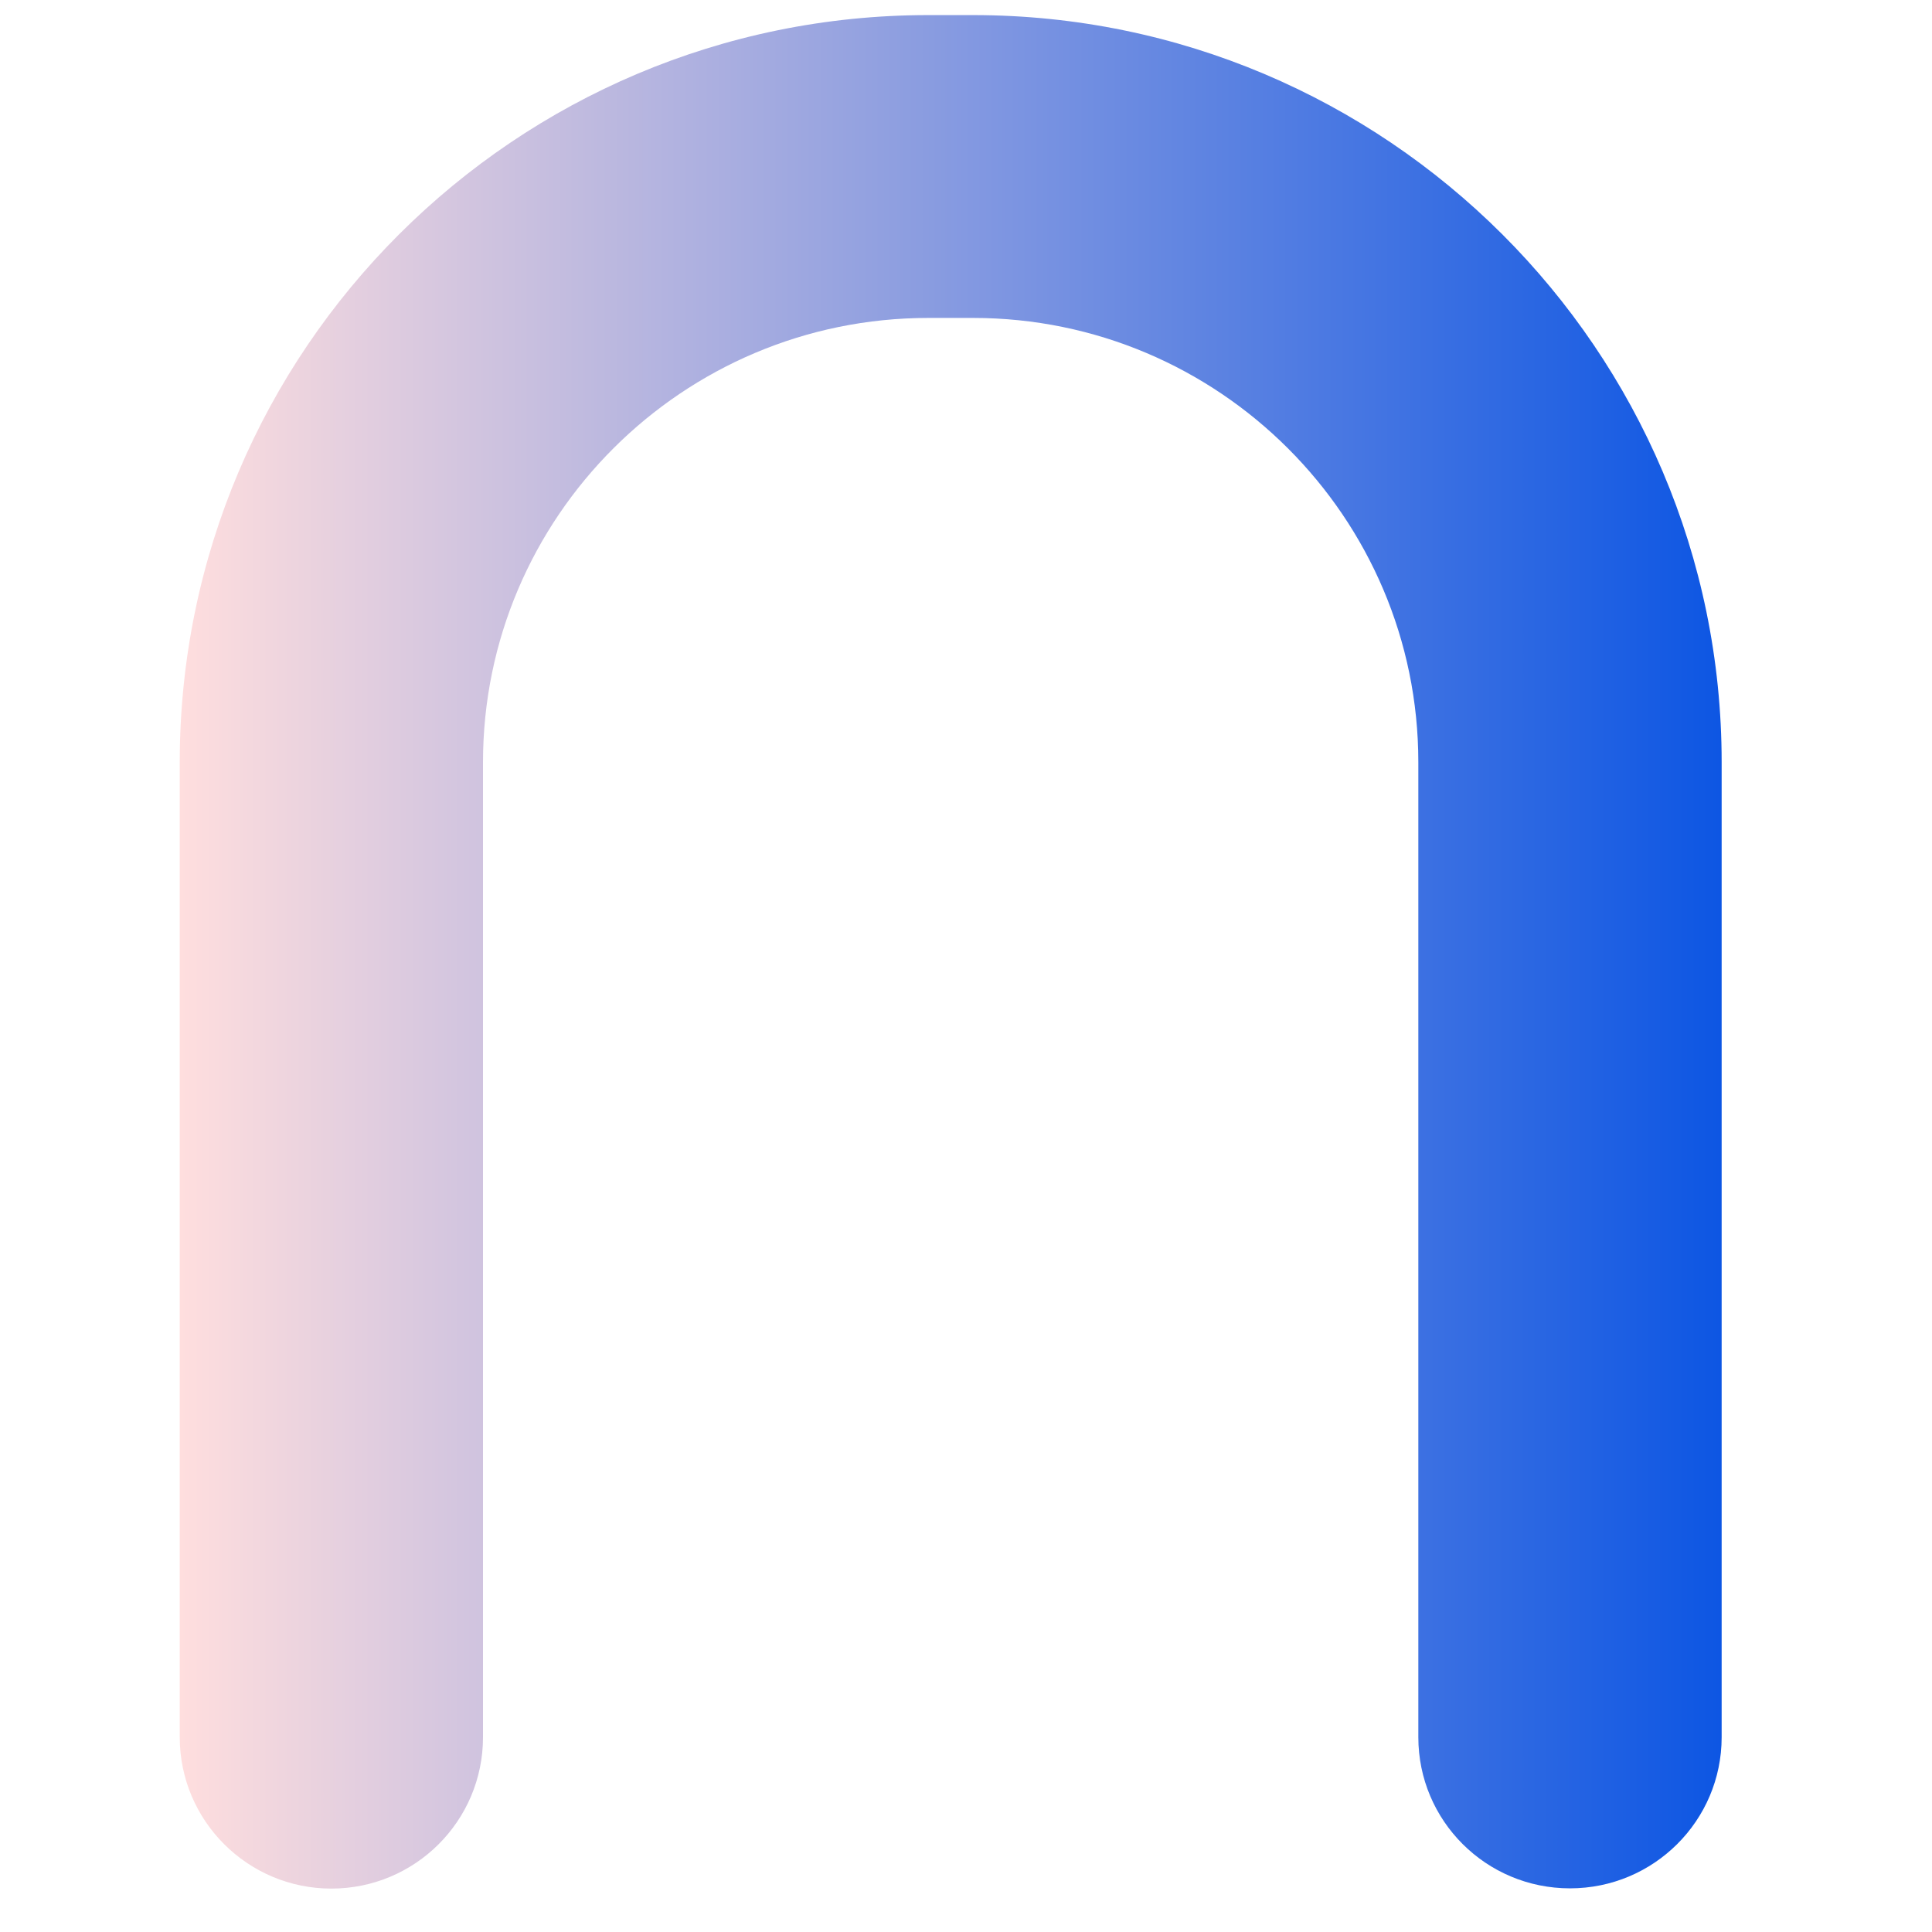 <?xml version="1.0" encoding="UTF-8"?>
<svg xmlns="http://www.w3.org/2000/svg" xmlns:xlink="http://www.w3.org/1999/xlink" width="32px" height="32px" viewBox="0 0 32 32" version="1.1">
<defs>
<linearGradient id="linear0" gradientUnits="userSpaceOnUse" x1="3.071" y1="16.258" x2="29.406" y2="16.258" gradientTransform="matrix(0.97,0,0,0.97,0,0)">
<stop offset="0" style="stop-color:rgb(100%,87.059%,87.059%);stop-opacity:1;"/>
<stop offset="1" style="stop-color:rgb(5.098%,33.725%,89.02%);stop-opacity:1;"/>
</linearGradient>
</defs>
<g id="surface1">
<path style=" stroke:none;fill-rule:nonzero;fill:url(#linear0);" d="M 26.004 31.277 C 24.613 31.277 23.492 30.156 23.492 28.773 L 23.492 12.625 C 23.492 8.566 20.184 5.266 16.117 5.266 L 15.375 5.266 C 11.309 5.266 8 8.566 8 12.625 L 8 28.773 C 8 30.16 6.875 31.281 5.488 31.281 C 4.102 31.281 2.977 30.156 2.977 28.773 L 2.977 12.625 C 2.977 5.801 8.539 0.25 15.375 0.25 L 16.117 0.25 C 22.953 0.25 28.516 5.801 28.516 12.625 L 28.516 28.773 C 28.516 30.156 27.391 31.277 26.004 31.277 Z M 26.004 31.277 "/>
</g>
</svg>
